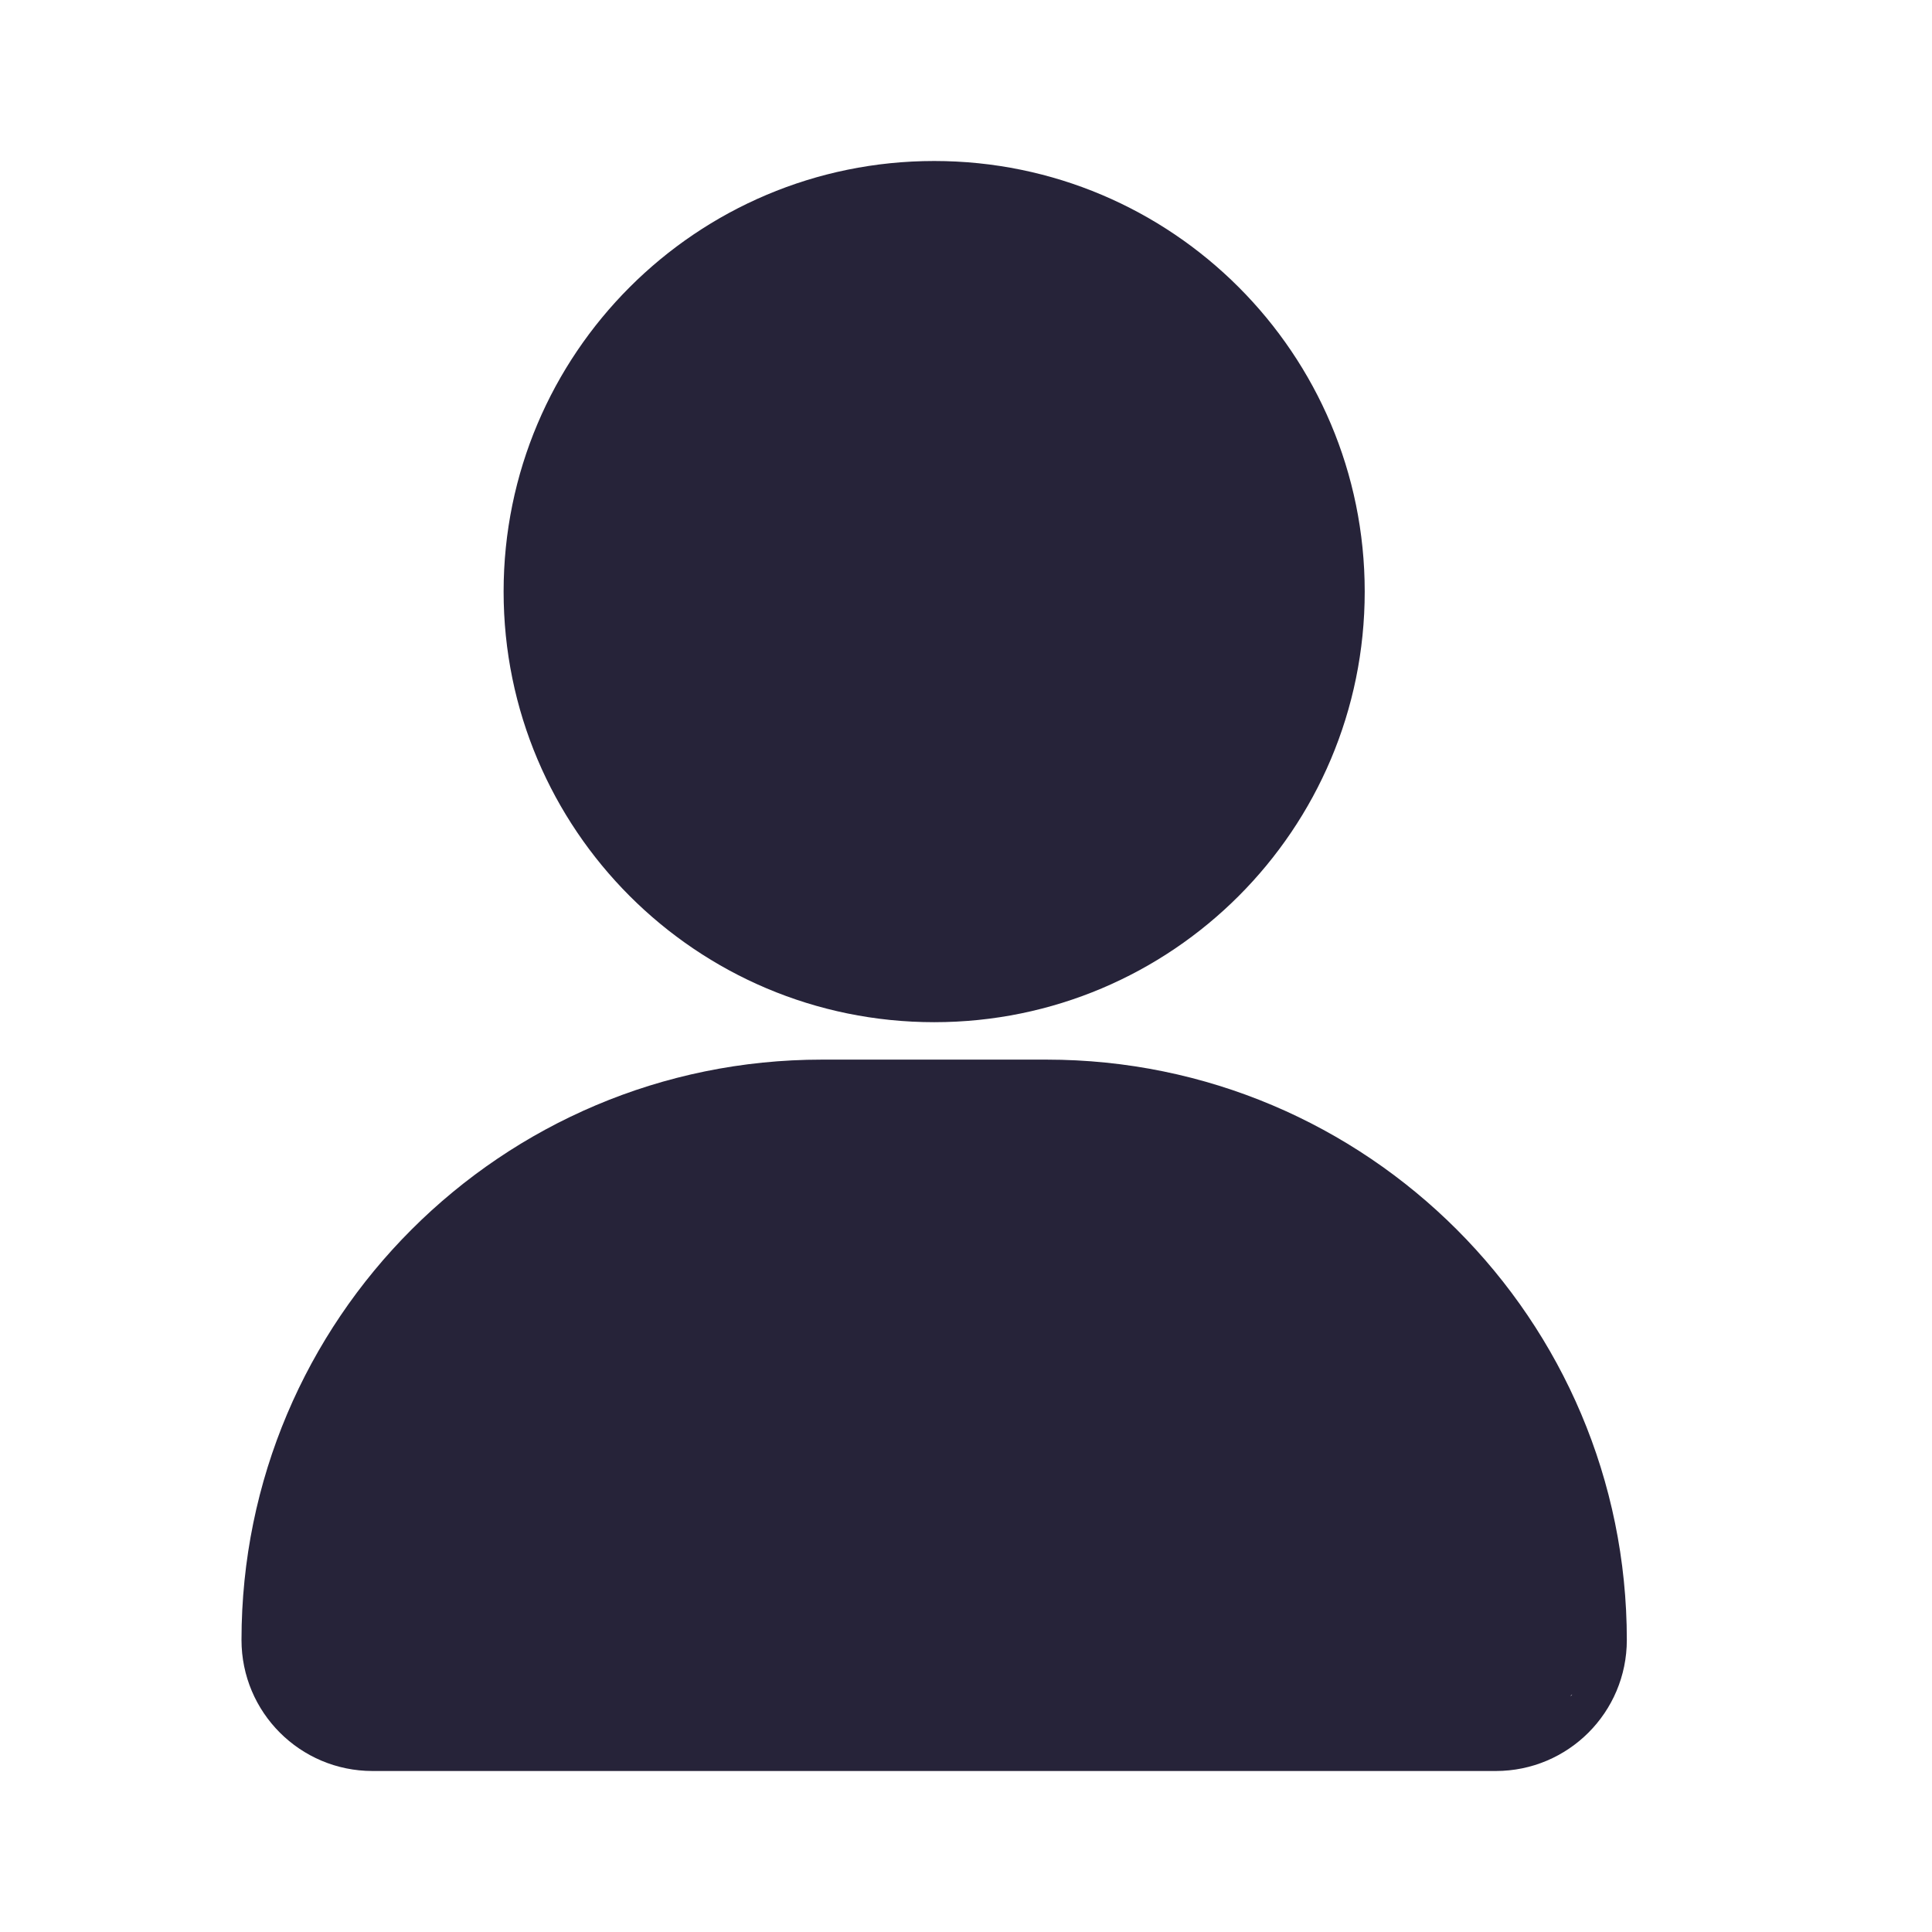 <svg width="24" height="24" viewBox="0 0 24 24" fill="none" xmlns="http://www.w3.org/2000/svg">
    <path d="M11.605 12.698C14.559 12.698 16.953 10.303 16.953 7.349C16.953 4.395 14.559 2 11.605 2C8.651 2 6.256 4.395 6.256 7.349C6.256 10.303 8.651 12.698 11.605 12.698Z" fill="#262339"/>
    <path fillRule="evenodd" clip-rule="evenodd" d="M20.209 20.372C20.209 21.271 19.481 22 18.581 22H4.628C3.728 22 3 21.271 3 20.372C3 16.391 6.228 13.163 10.209 13.163H13C16.981 13.163 20.209 16.391 20.209 20.372ZM19.531 21.05C19.519 21.055 19.512 21.061 19.512 21.07L19.531 21.05Z" fill="#262339"/>
</svg>
